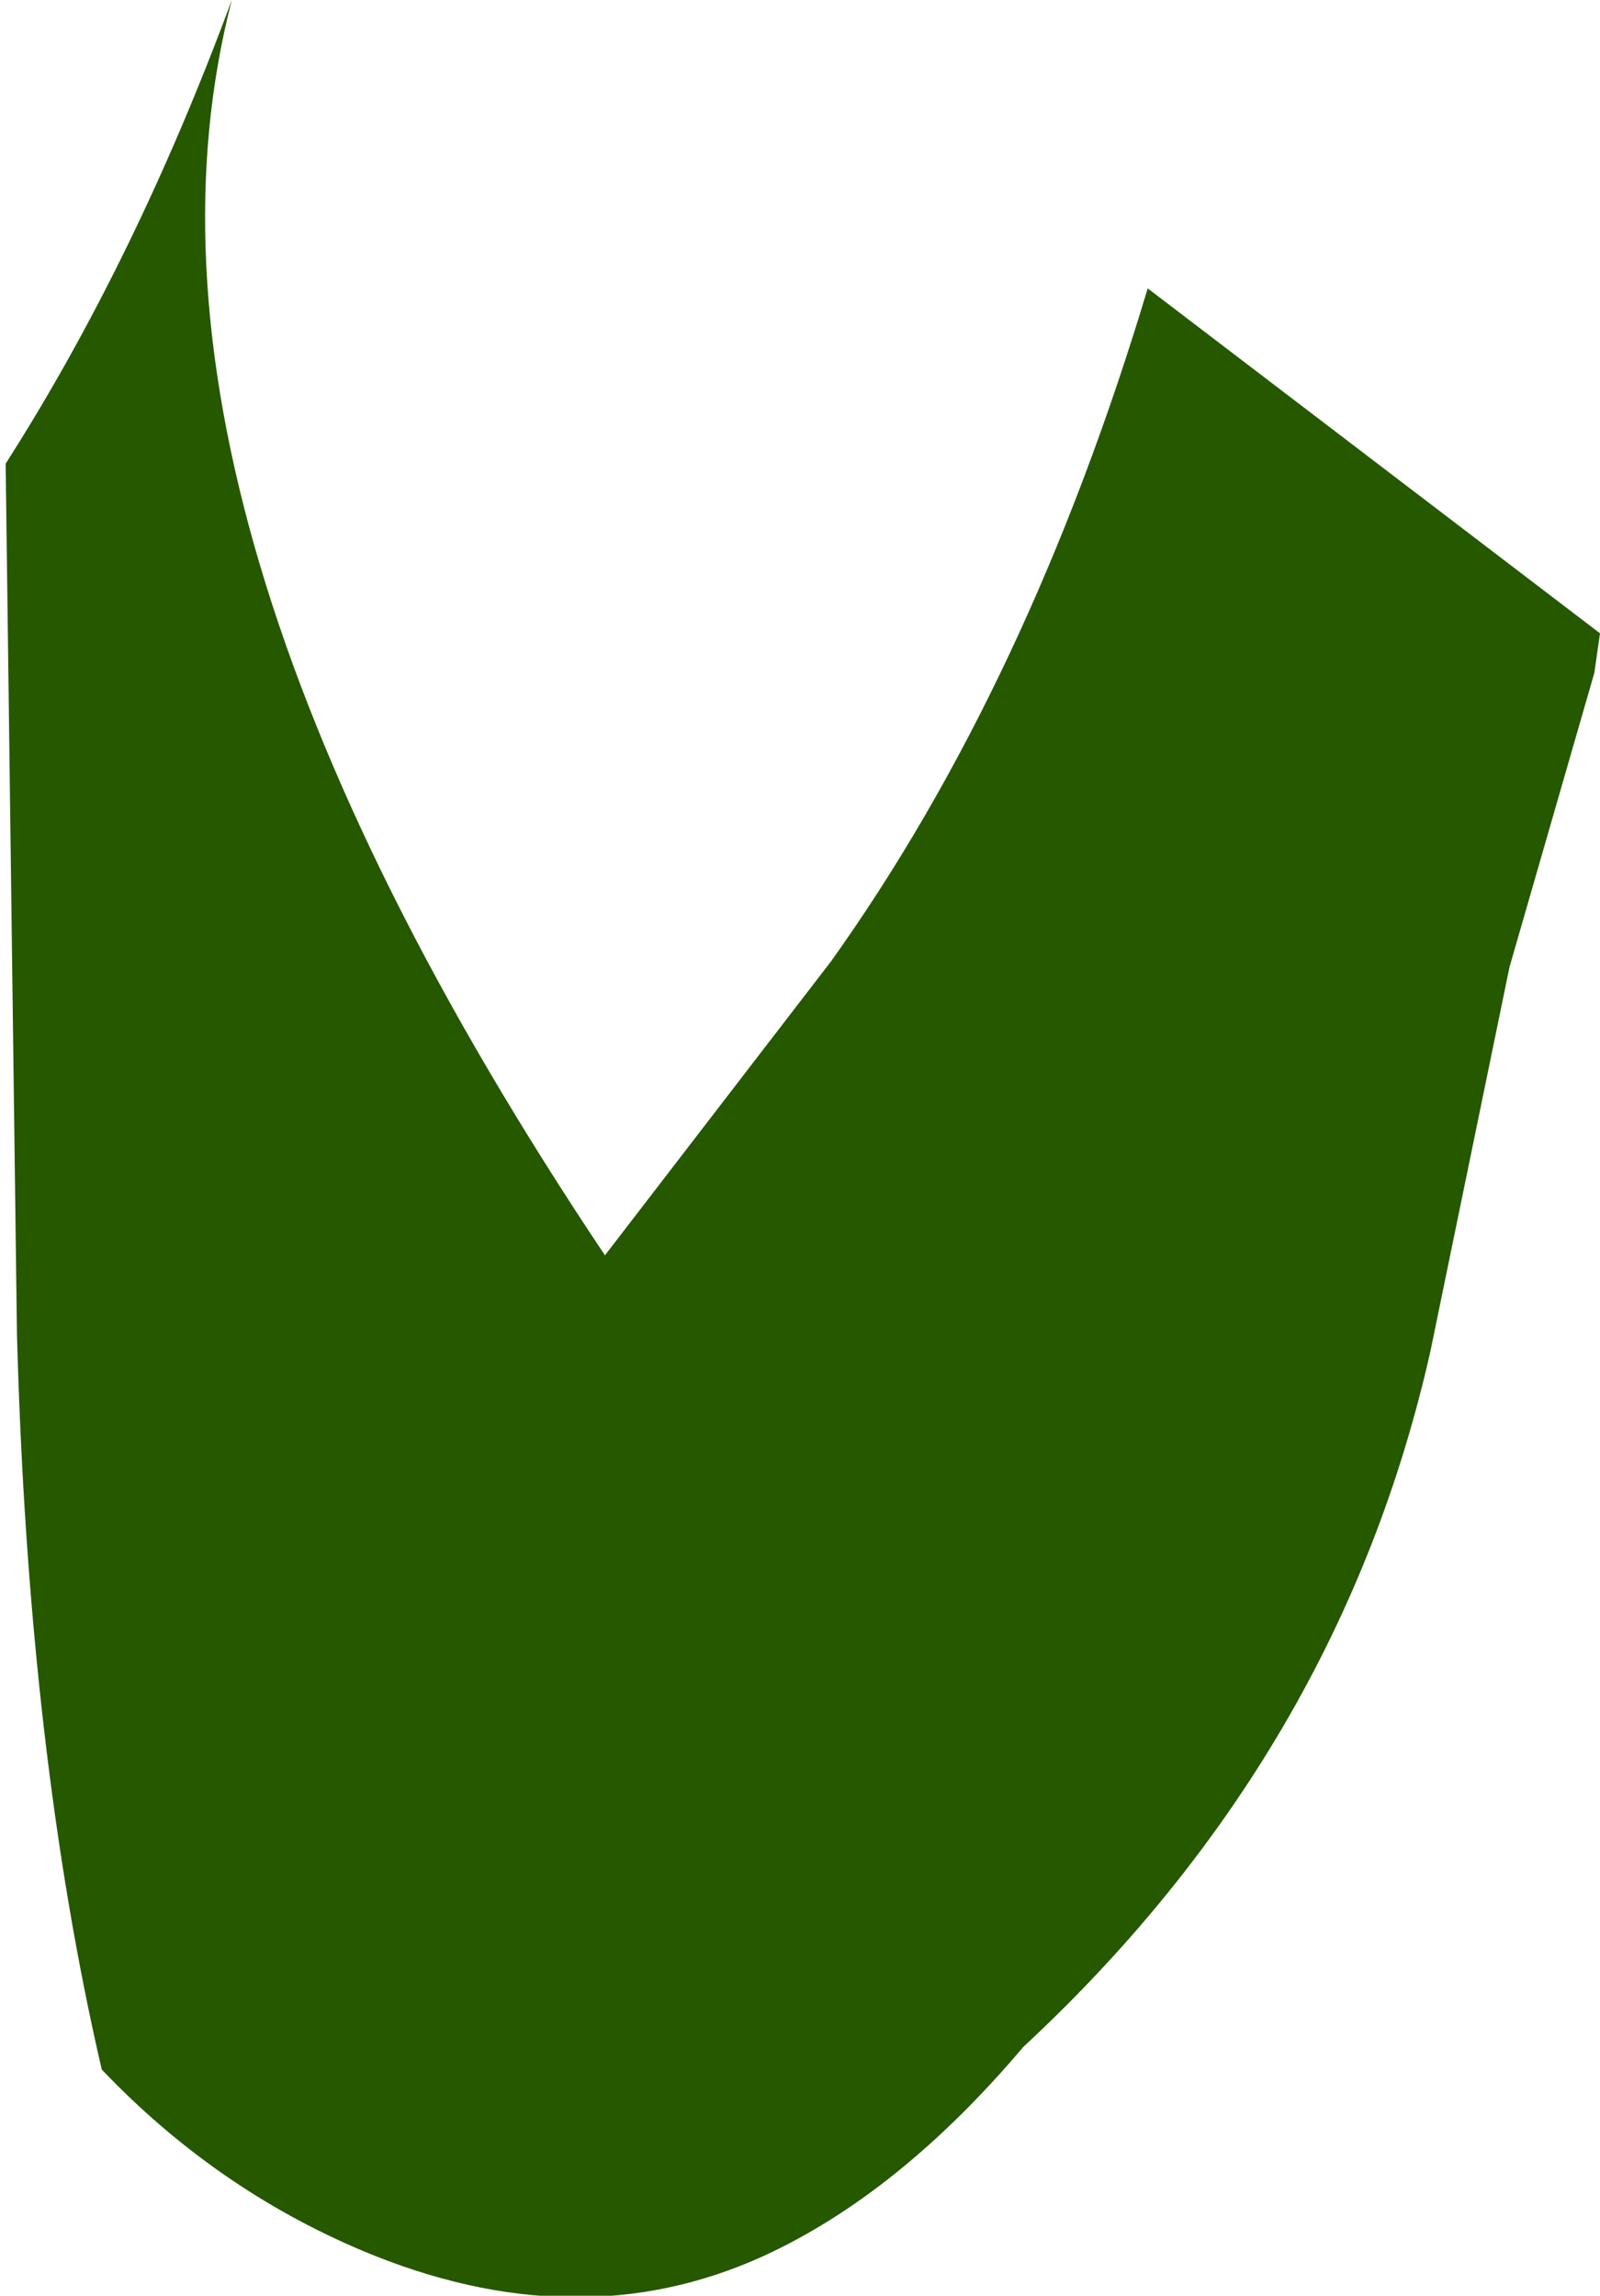 <?xml version="1.0" encoding="UTF-8" standalone="no"?>
<svg xmlns:xlink="http://www.w3.org/1999/xlink" height="20.3px" width="14.15px" xmlns="http://www.w3.org/2000/svg">
  <g transform="matrix(1.0, 0.0, 0.0, 1.0, 0.05, 0.0)">
    <path d="M12.6 11.95 Q11.8 15.5 9.0 18.1 7.9 19.4 6.7 19.95 5.05 20.7 3.15 19.9 1.85 19.35 0.85 18.3 0.2 15.5 0.1 11.8 L0.0 4.1 Q1.15 2.3 2.0 0.0 0.85 4.45 5.3 11.1 L7.3 8.5 Q9.05 6.05 10.1 2.55 L14.1 5.6 14.05 5.95 13.3 8.55 12.6 11.95" fill="#265800" fill-rule="evenodd" stroke="none"/>
  </g>
</svg>
